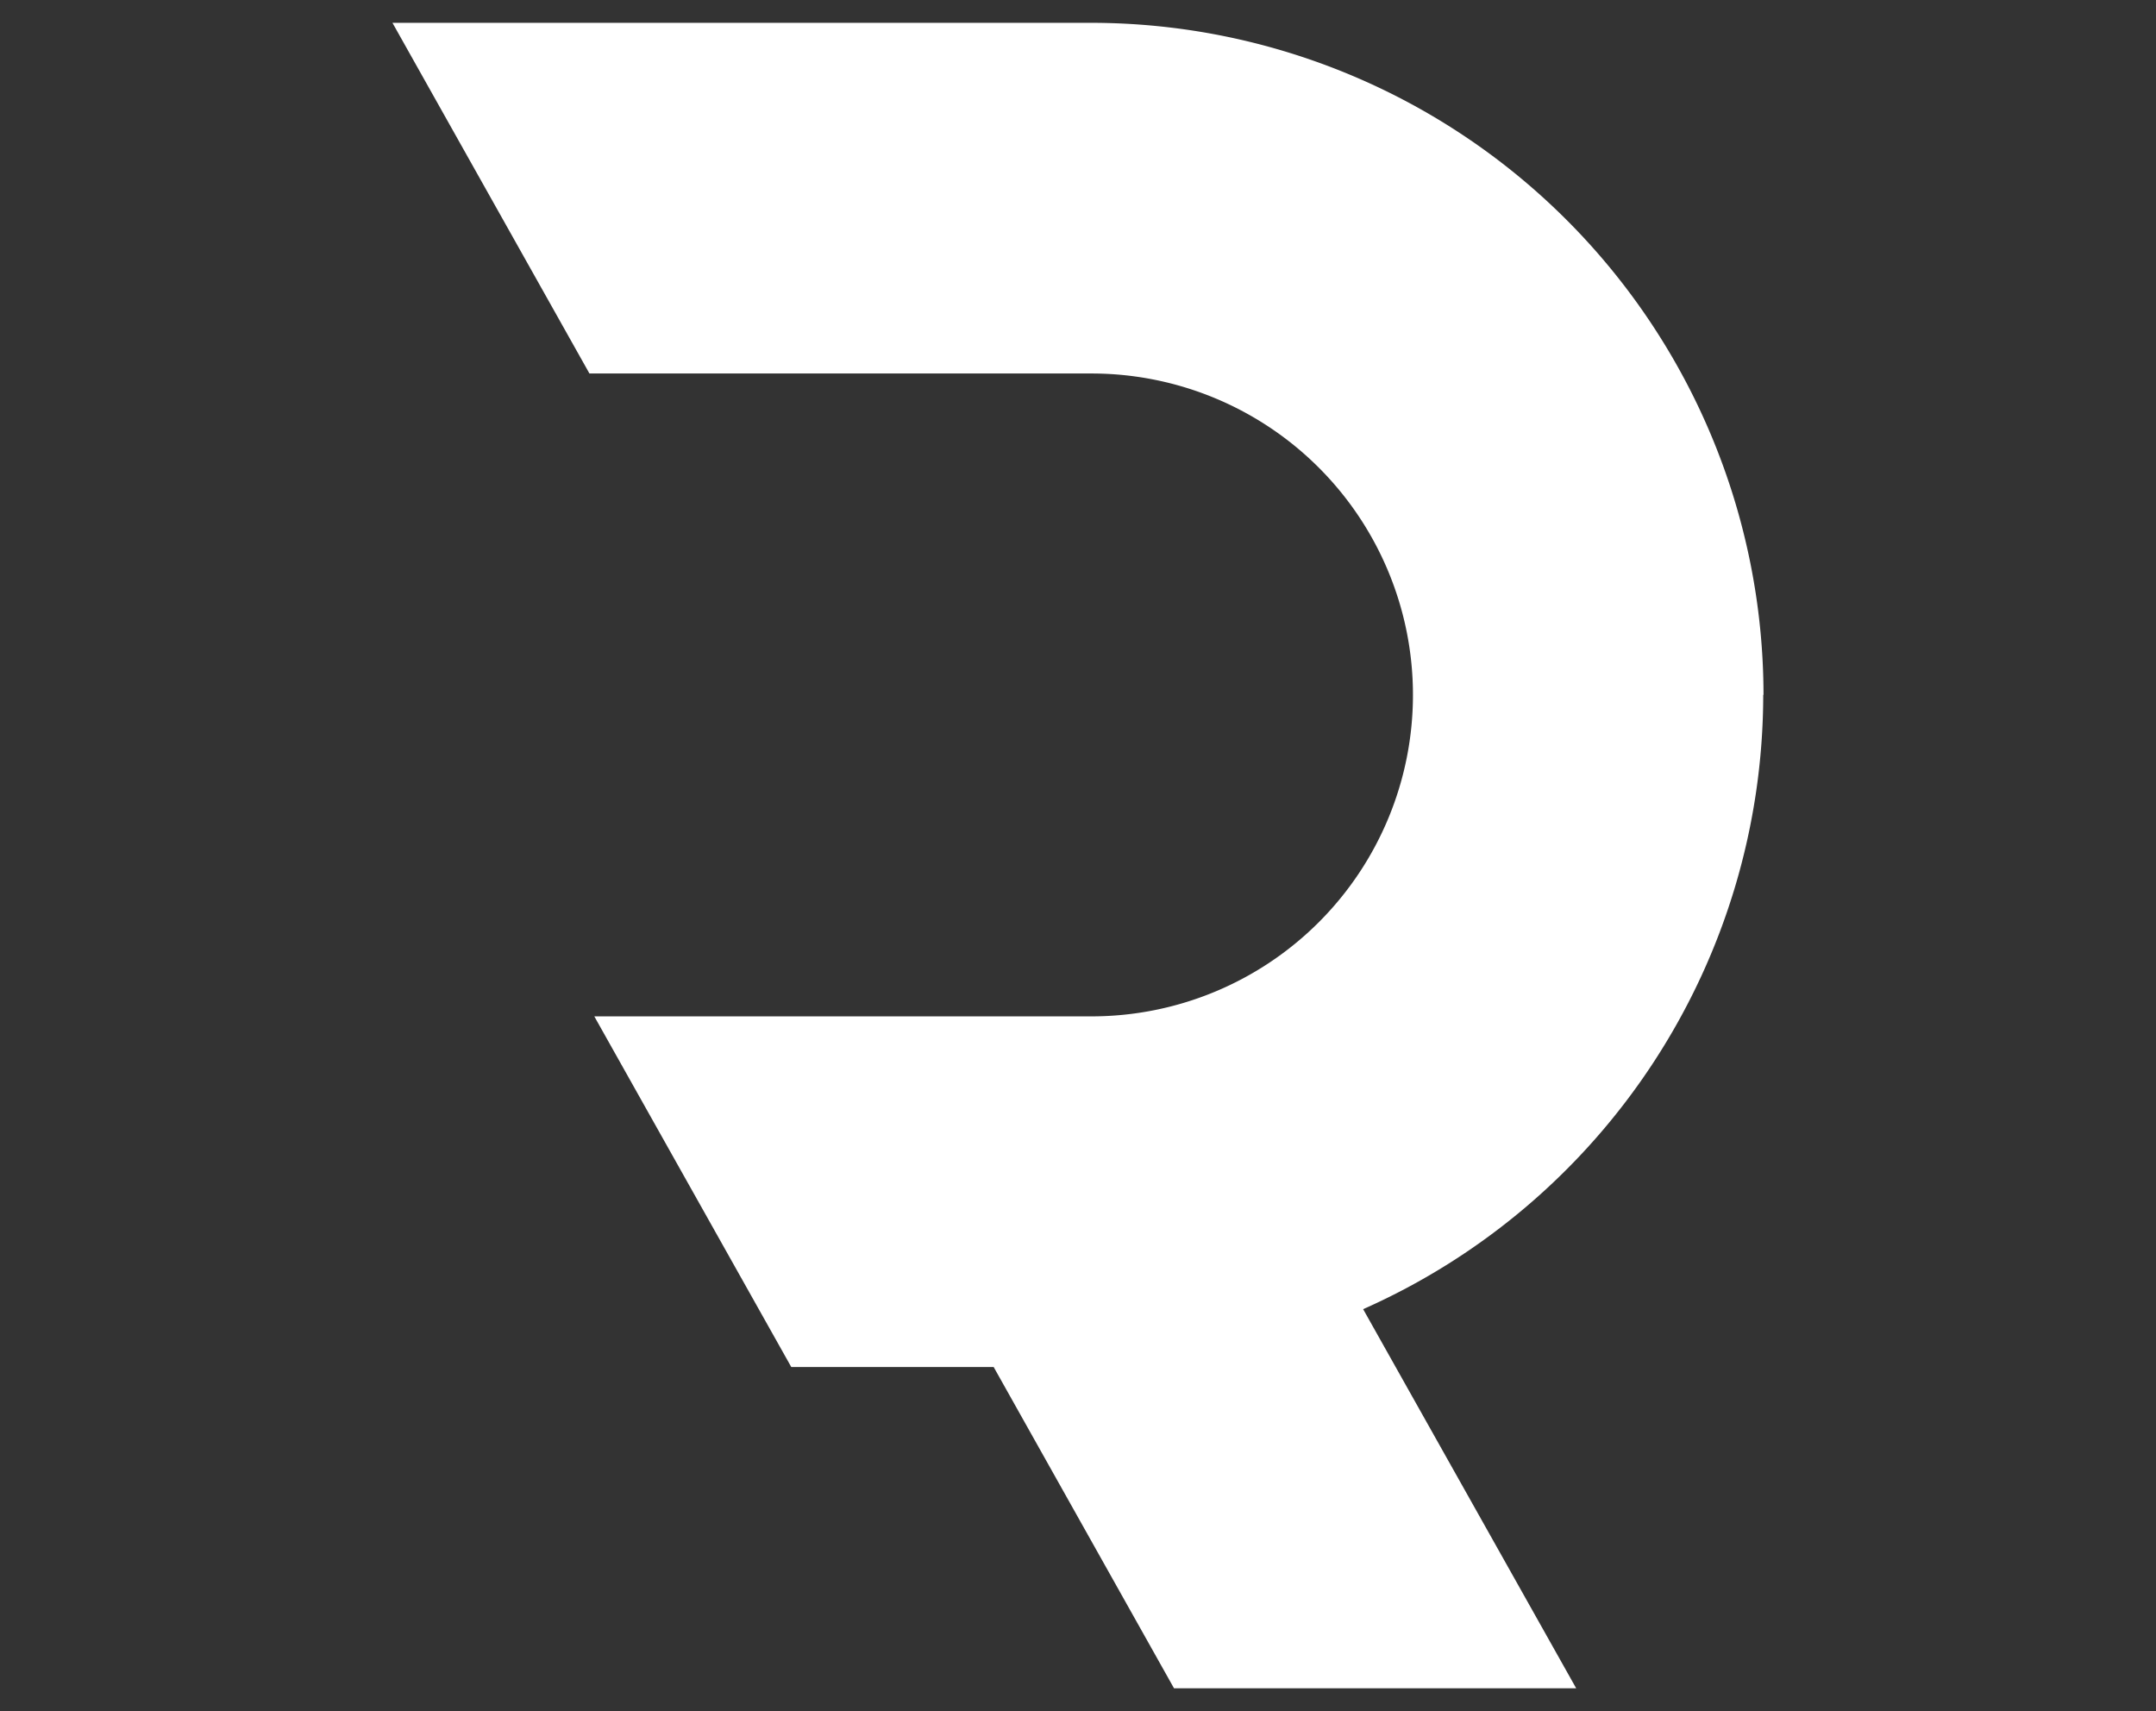 <svg viewBox="0 0 63 50" height="50" width="63" xmlns:xlink="http://www.w3.org/1999/xlink" xmlns="http://www.w3.org/2000/svg">
  <rect x="0" y="0" width="63" height="50" fill="#333333" stroke="none"/>
  <defs>
    <clipPath id="clip-rf-white-logo-small-2">
      <rect height="50" width="63"></rect>
    </clipPath>
  </defs>
  <g clip-path="url(#clip-rf-white-logo-small-2)" id="rf-white-logo-small-2">
    <path fill="#fff" transform="translate(1.052 -7.145)" d="M50.479,27.45A19.655,19.655,0,0,0,30.84,7.812H10.416l5.756,10.247H30.843a9.392,9.392,0,1,1,0,18.785H16.314L22.07,47.091h5.914l5.27,9.388H45.006L38.78,45.4A19.659,19.659,0,0,0,50.471,27.448" id="REFINERY-ICON"></path>
  </g>
</svg>
